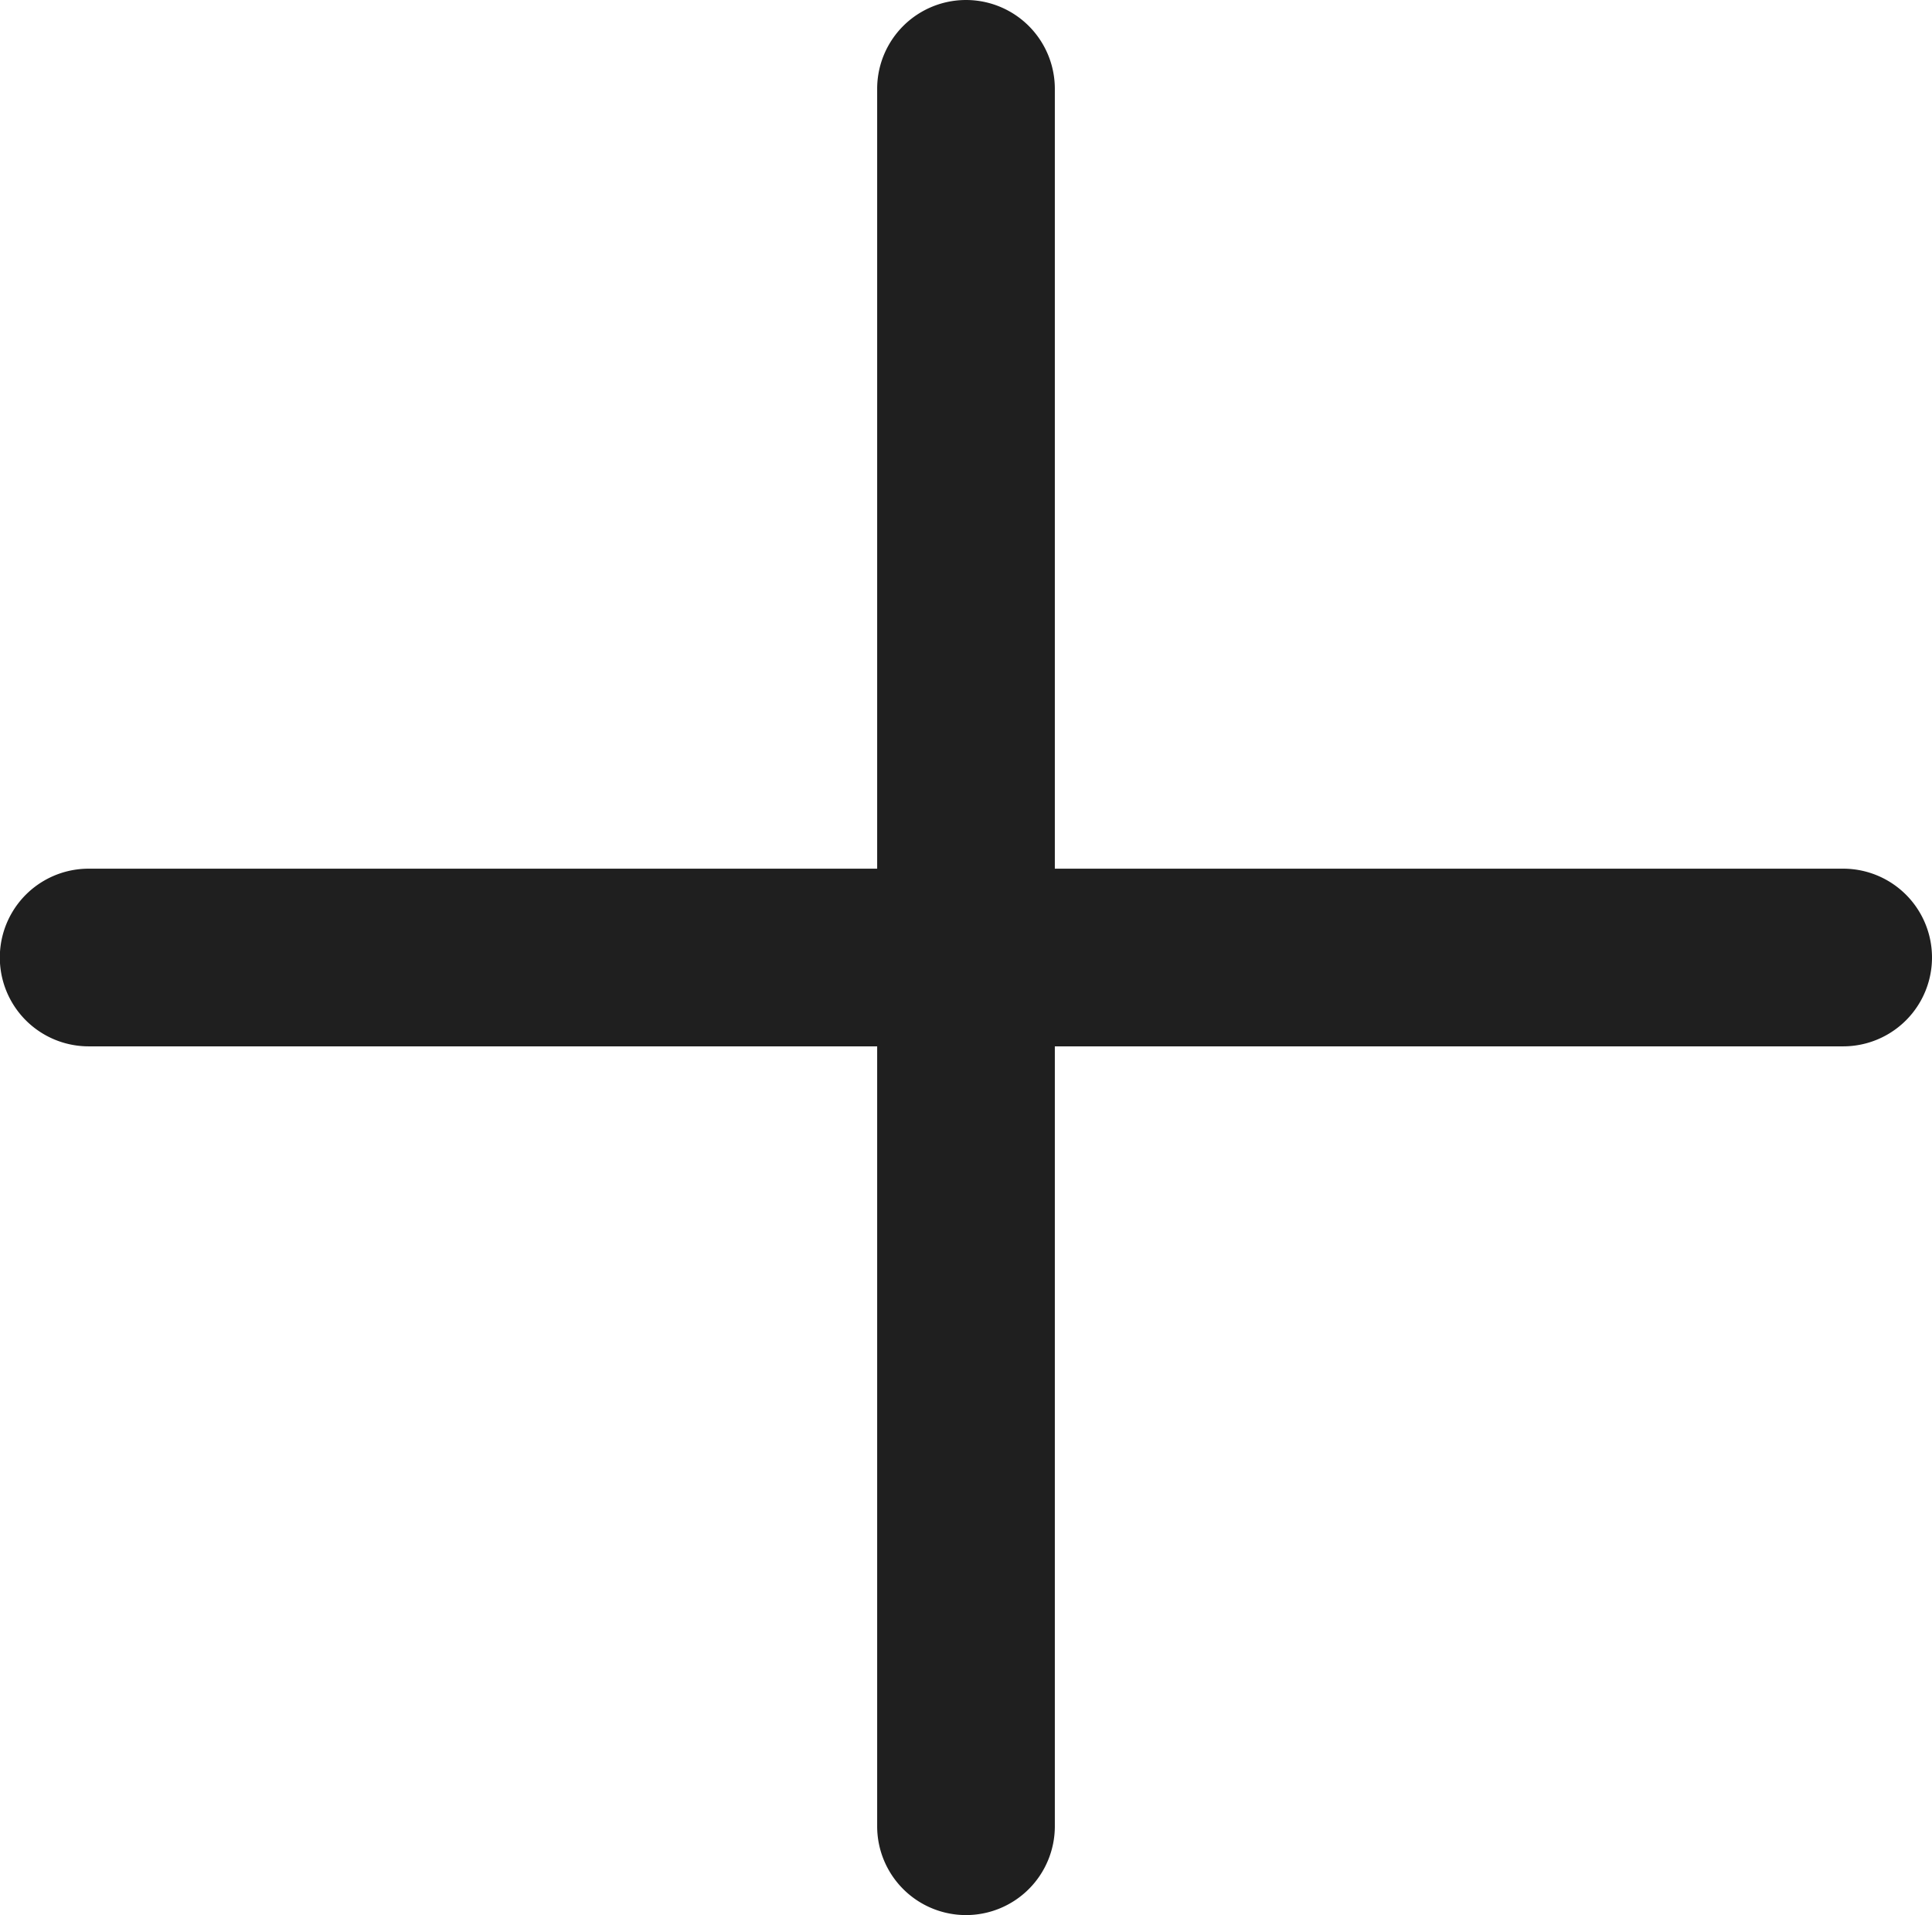 <svg height="43.115" viewBox="0 0 43.496 43.115" width="43.496" xmlns="http://www.w3.org/2000/svg">
    <g fill="#1f1f1f" transform="translate(-178.252 -178.443)">
        <path d="m200 221.558a2 2 0 0 1 -2-2v-39.115a2 2 0 0 1 4 0v39.115a2 2 0 0 1 -2 2z"/>
        <path d="m219.748 202h-39.5a2 2 0 0 1 0-4h39.5a2 2 0 0 1 0 4z"/>
    </g>
</svg>
